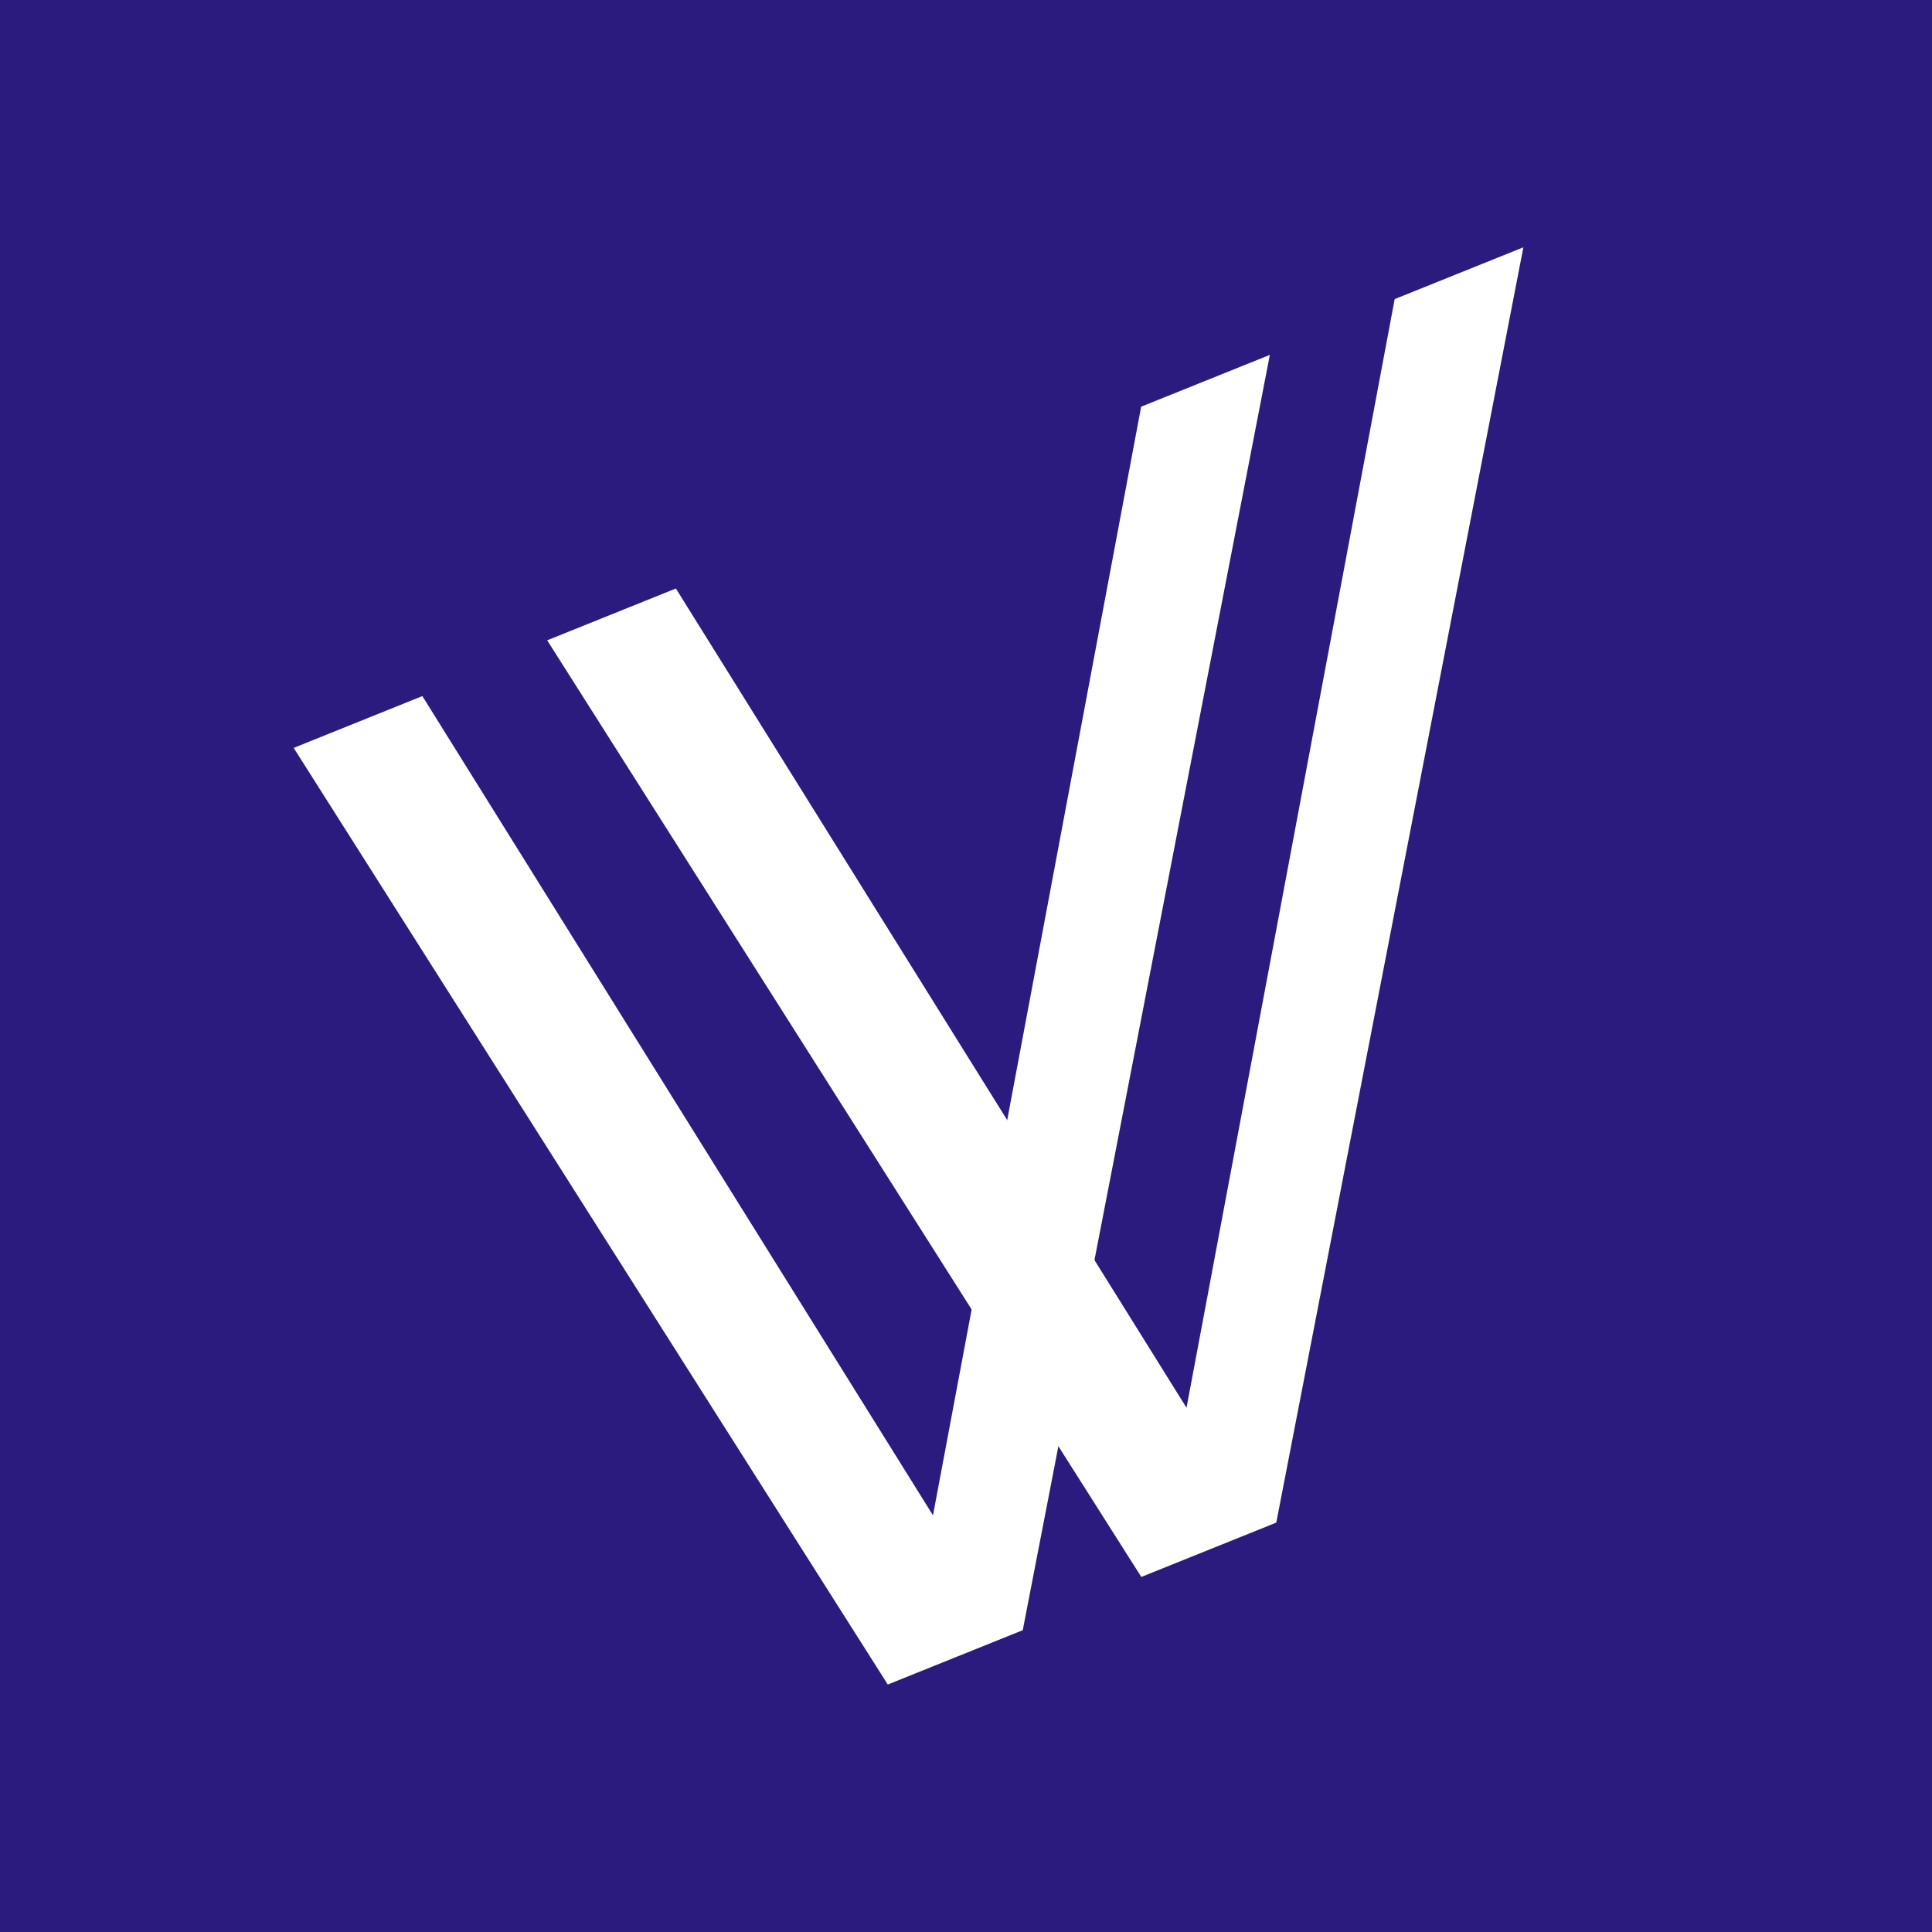 <svg width="500" height="500" viewBox="0 0 500 500" fill="none" xmlns="http://www.w3.org/2000/svg">
<rect width="500" height="500" fill="#2C1B7E"/>
<path d="M229.757 435.954L76 193.555L109.306 180.146L241.457 392.172L295.33 105.252L328.636 91.843L264.687 421.891L229.757 435.954Z" fill="white"/>
<path d="M295.369 408.111L141.612 165.712L174.918 152.303L307.069 364.329L360.943 77.409L394.248 64L330.3 394.048L295.369 408.111Z" fill="white"/>
</svg>
